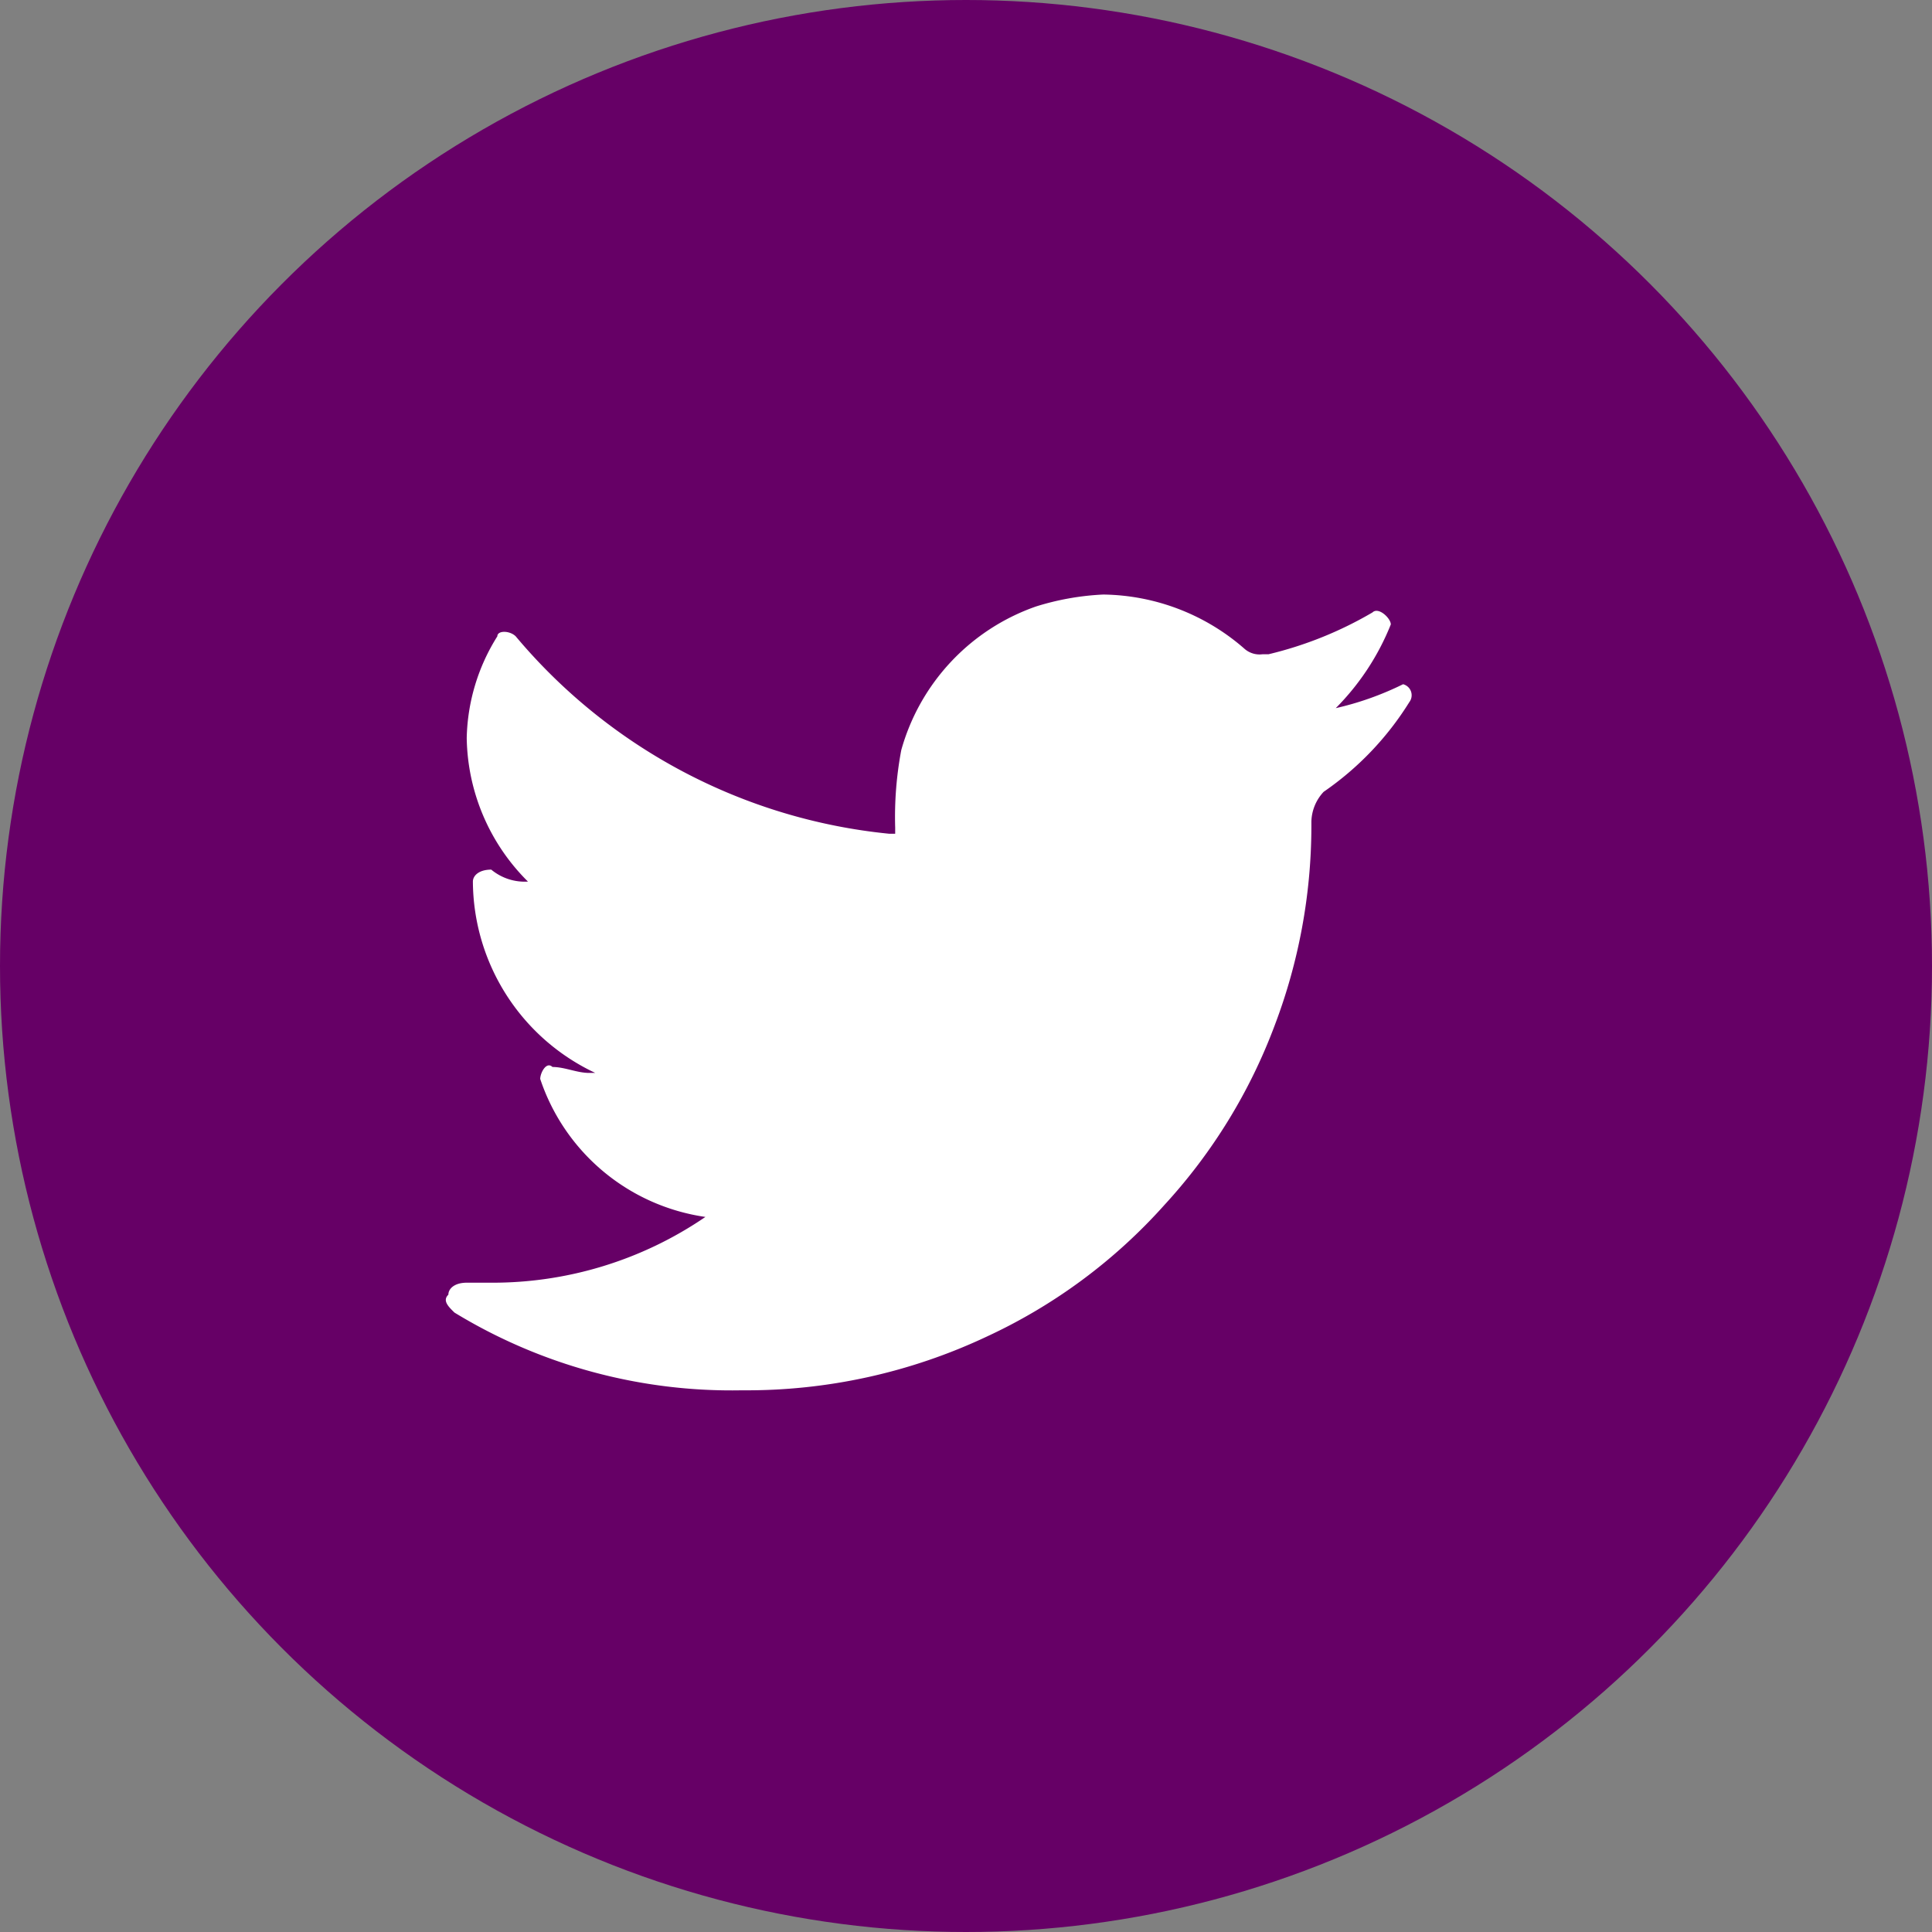 <svg xmlns="http://www.w3.org/2000/svg" width="26" height="26" viewBox="0 0 26 26"><rect x="0" y="0" width="26" height="26" fill="#808080" stroke="none"/><defs><style>.a{fill:#606;}.b{fill:#fff;}</style></defs><g transform="translate(-1205 -349)"><circle class="a" cx="13" cy="13" r="13" transform="translate(1205 349)"/><path class="b" d="M18.143,4.849A4.077,4.077,0,0,1,16.99,6.056a.608.608,0,0,0-.165.4v.08A7.571,7.571,0,0,1,16.331,9.2a7.4,7.4,0,0,1-1.483,2.415,7.338,7.338,0,0,1-2.389,1.771,7.574,7.574,0,0,1-3.295.724,7.16,7.16,0,0,1-3.871-1.046c-.082-.08-.165-.161-.082-.241,0-.08.082-.161.247-.161h.329a5.073,5.073,0,0,0,2.883-.885A2.758,2.758,0,0,1,6.447,9.92c0-.08.082-.241.165-.161.165,0,.329.08.494.08h.082A2.863,2.863,0,0,1,5.541,7.264c0-.08.082-.161.247-.161a.706.706,0,0,0,.494.161,2.779,2.779,0,0,1-.824-1.932A2.669,2.669,0,0,1,5.87,3.963c0-.08.165-.08.247,0A7.528,7.528,0,0,0,11.142,6.62h.082v-.08a4.841,4.841,0,0,1,.082-1.046,2.862,2.862,0,0,1,1.812-1.932,3.576,3.576,0,0,1,.906-.161,2.94,2.94,0,0,1,1.894.724.307.307,0,0,0,.247.08h.082a5.108,5.108,0,0,0,1.4-.563c.082-.08.247.08.247.161a3.368,3.368,0,0,1-.741,1.127,4.076,4.076,0,0,0,.906-.322A.153.153,0,0,1,18.143,4.849Z" transform="translate(1205.823 353.6)"/></g></svg>